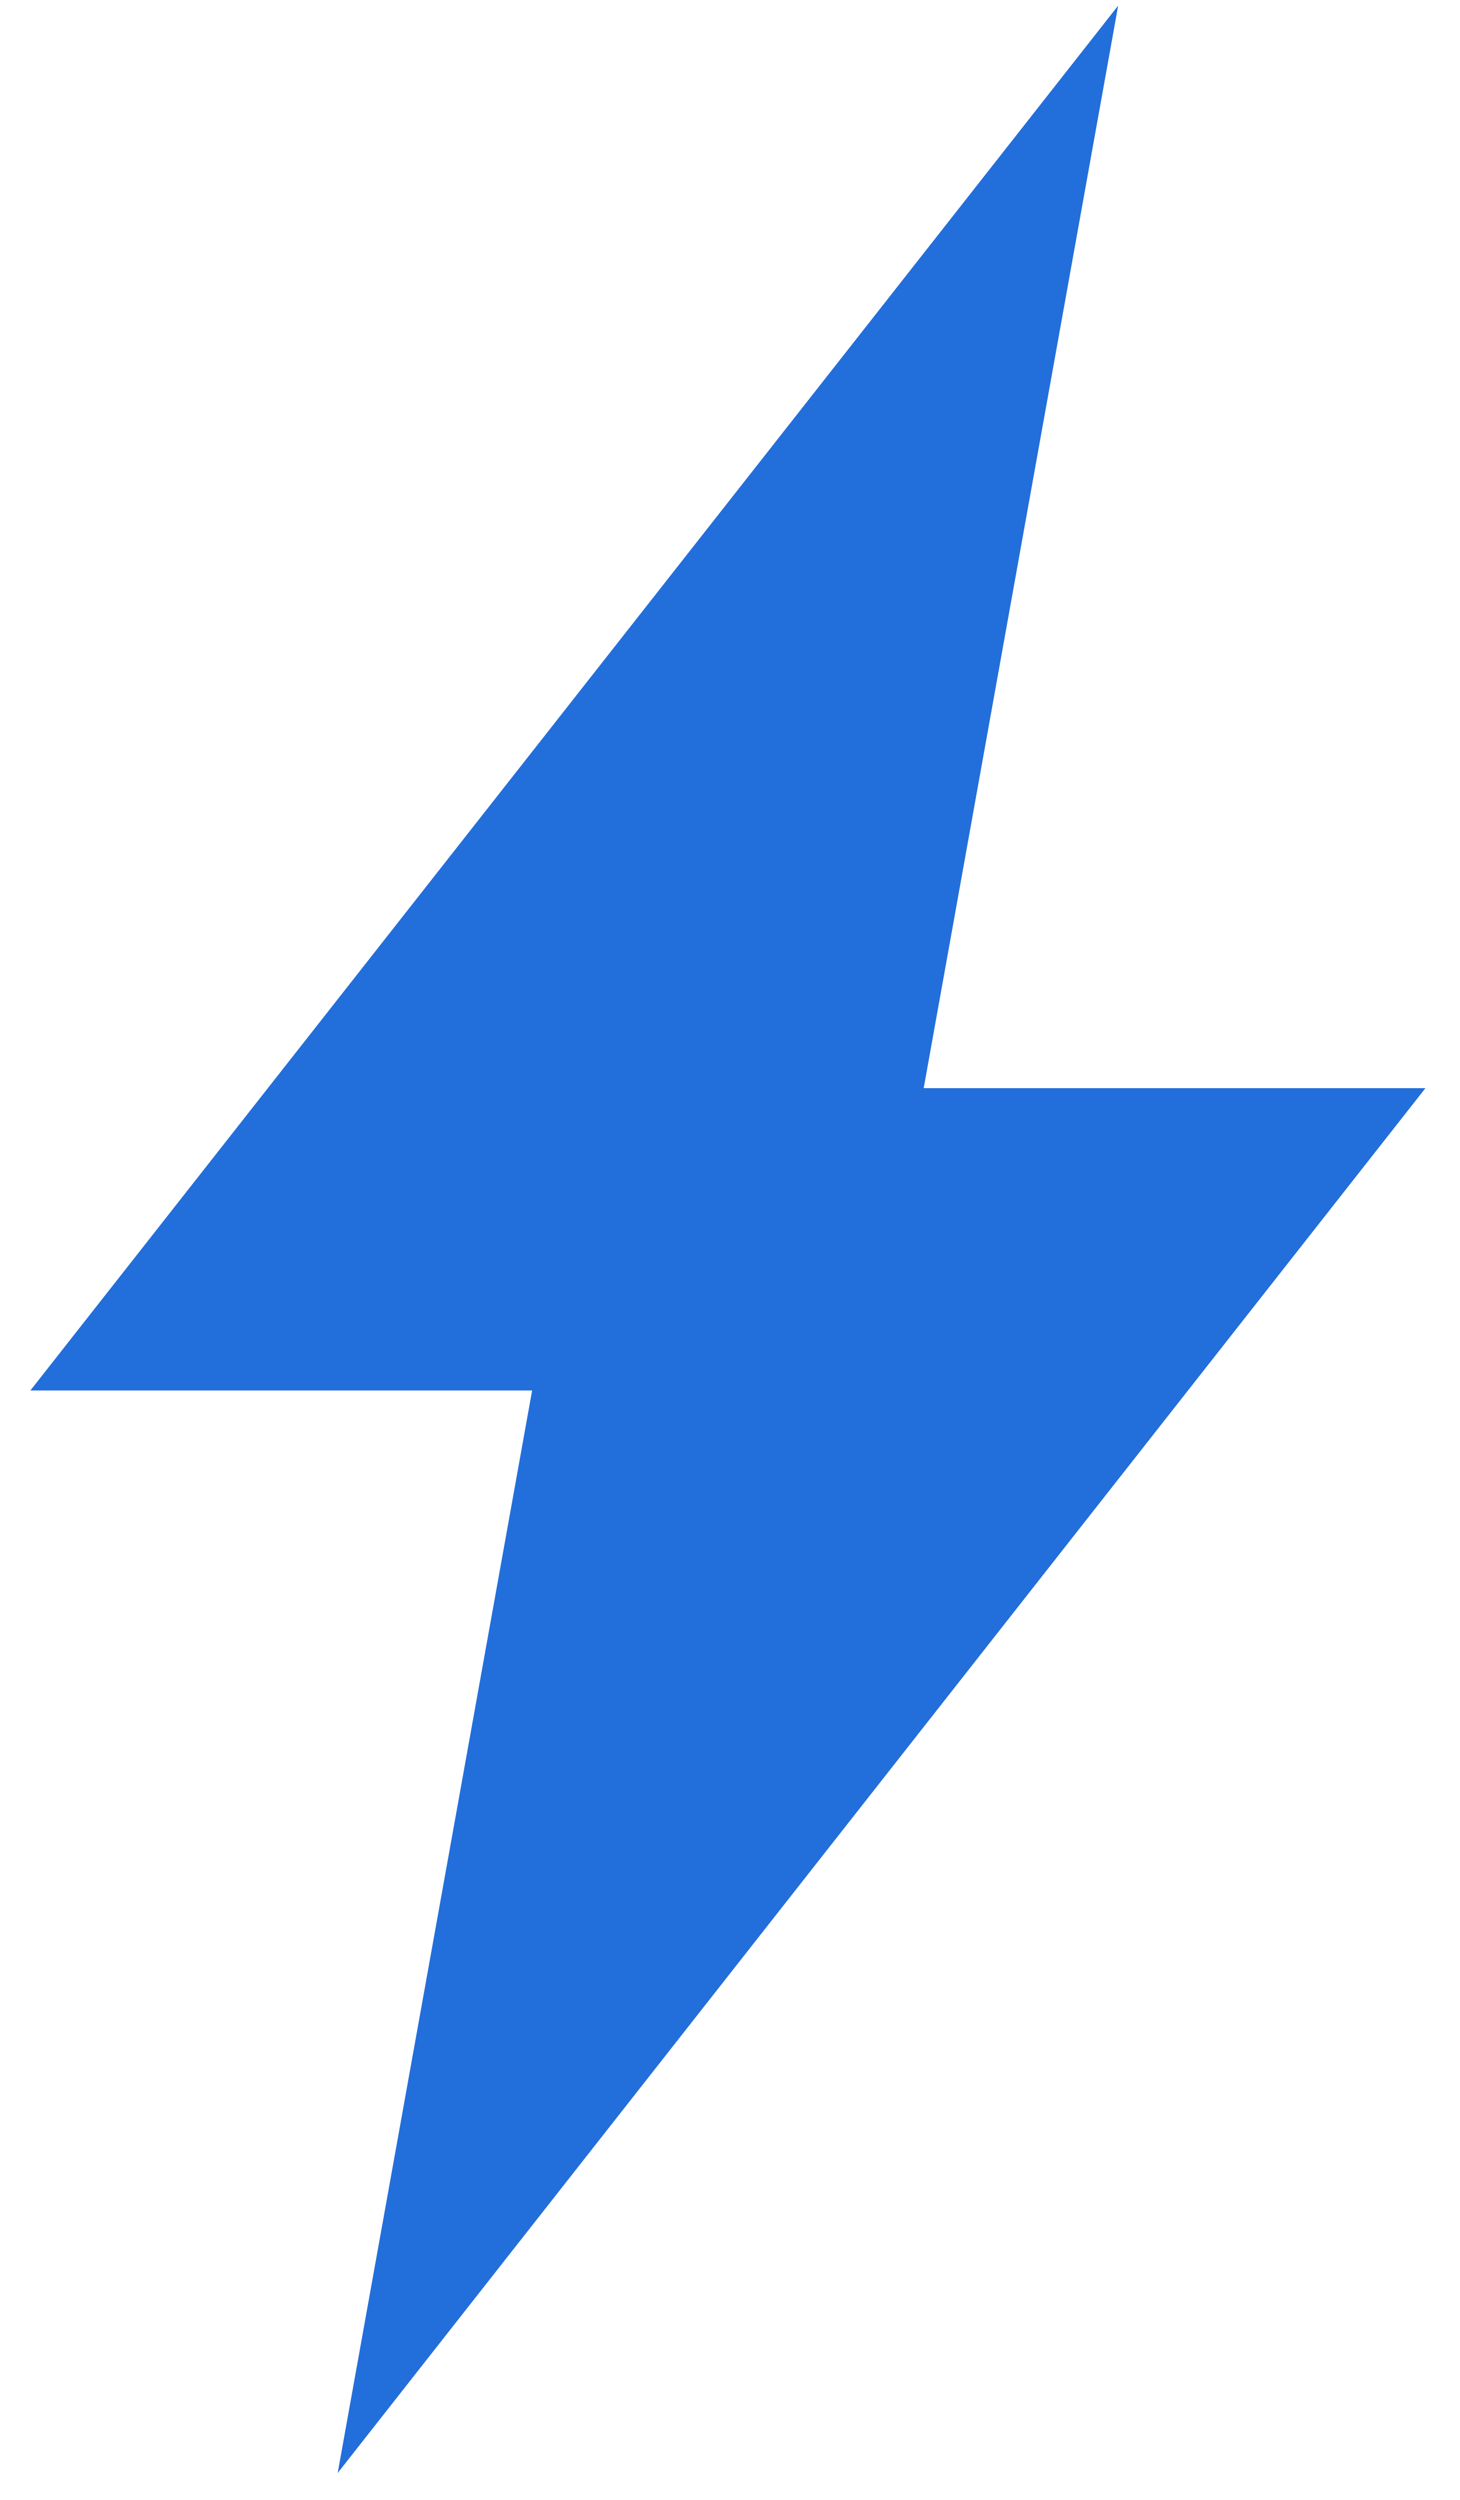 <svg width="45" height="77" viewBox="0 0 45 77" fill="none" xmlns="http://www.w3.org/2000/svg">
<path d="M34.464 0.173L0.936 42.829H16.401L10.408 76.173L43.935 33.517H28.47L34.464 0.173Z" fill="#226EDB"/>
</svg>
